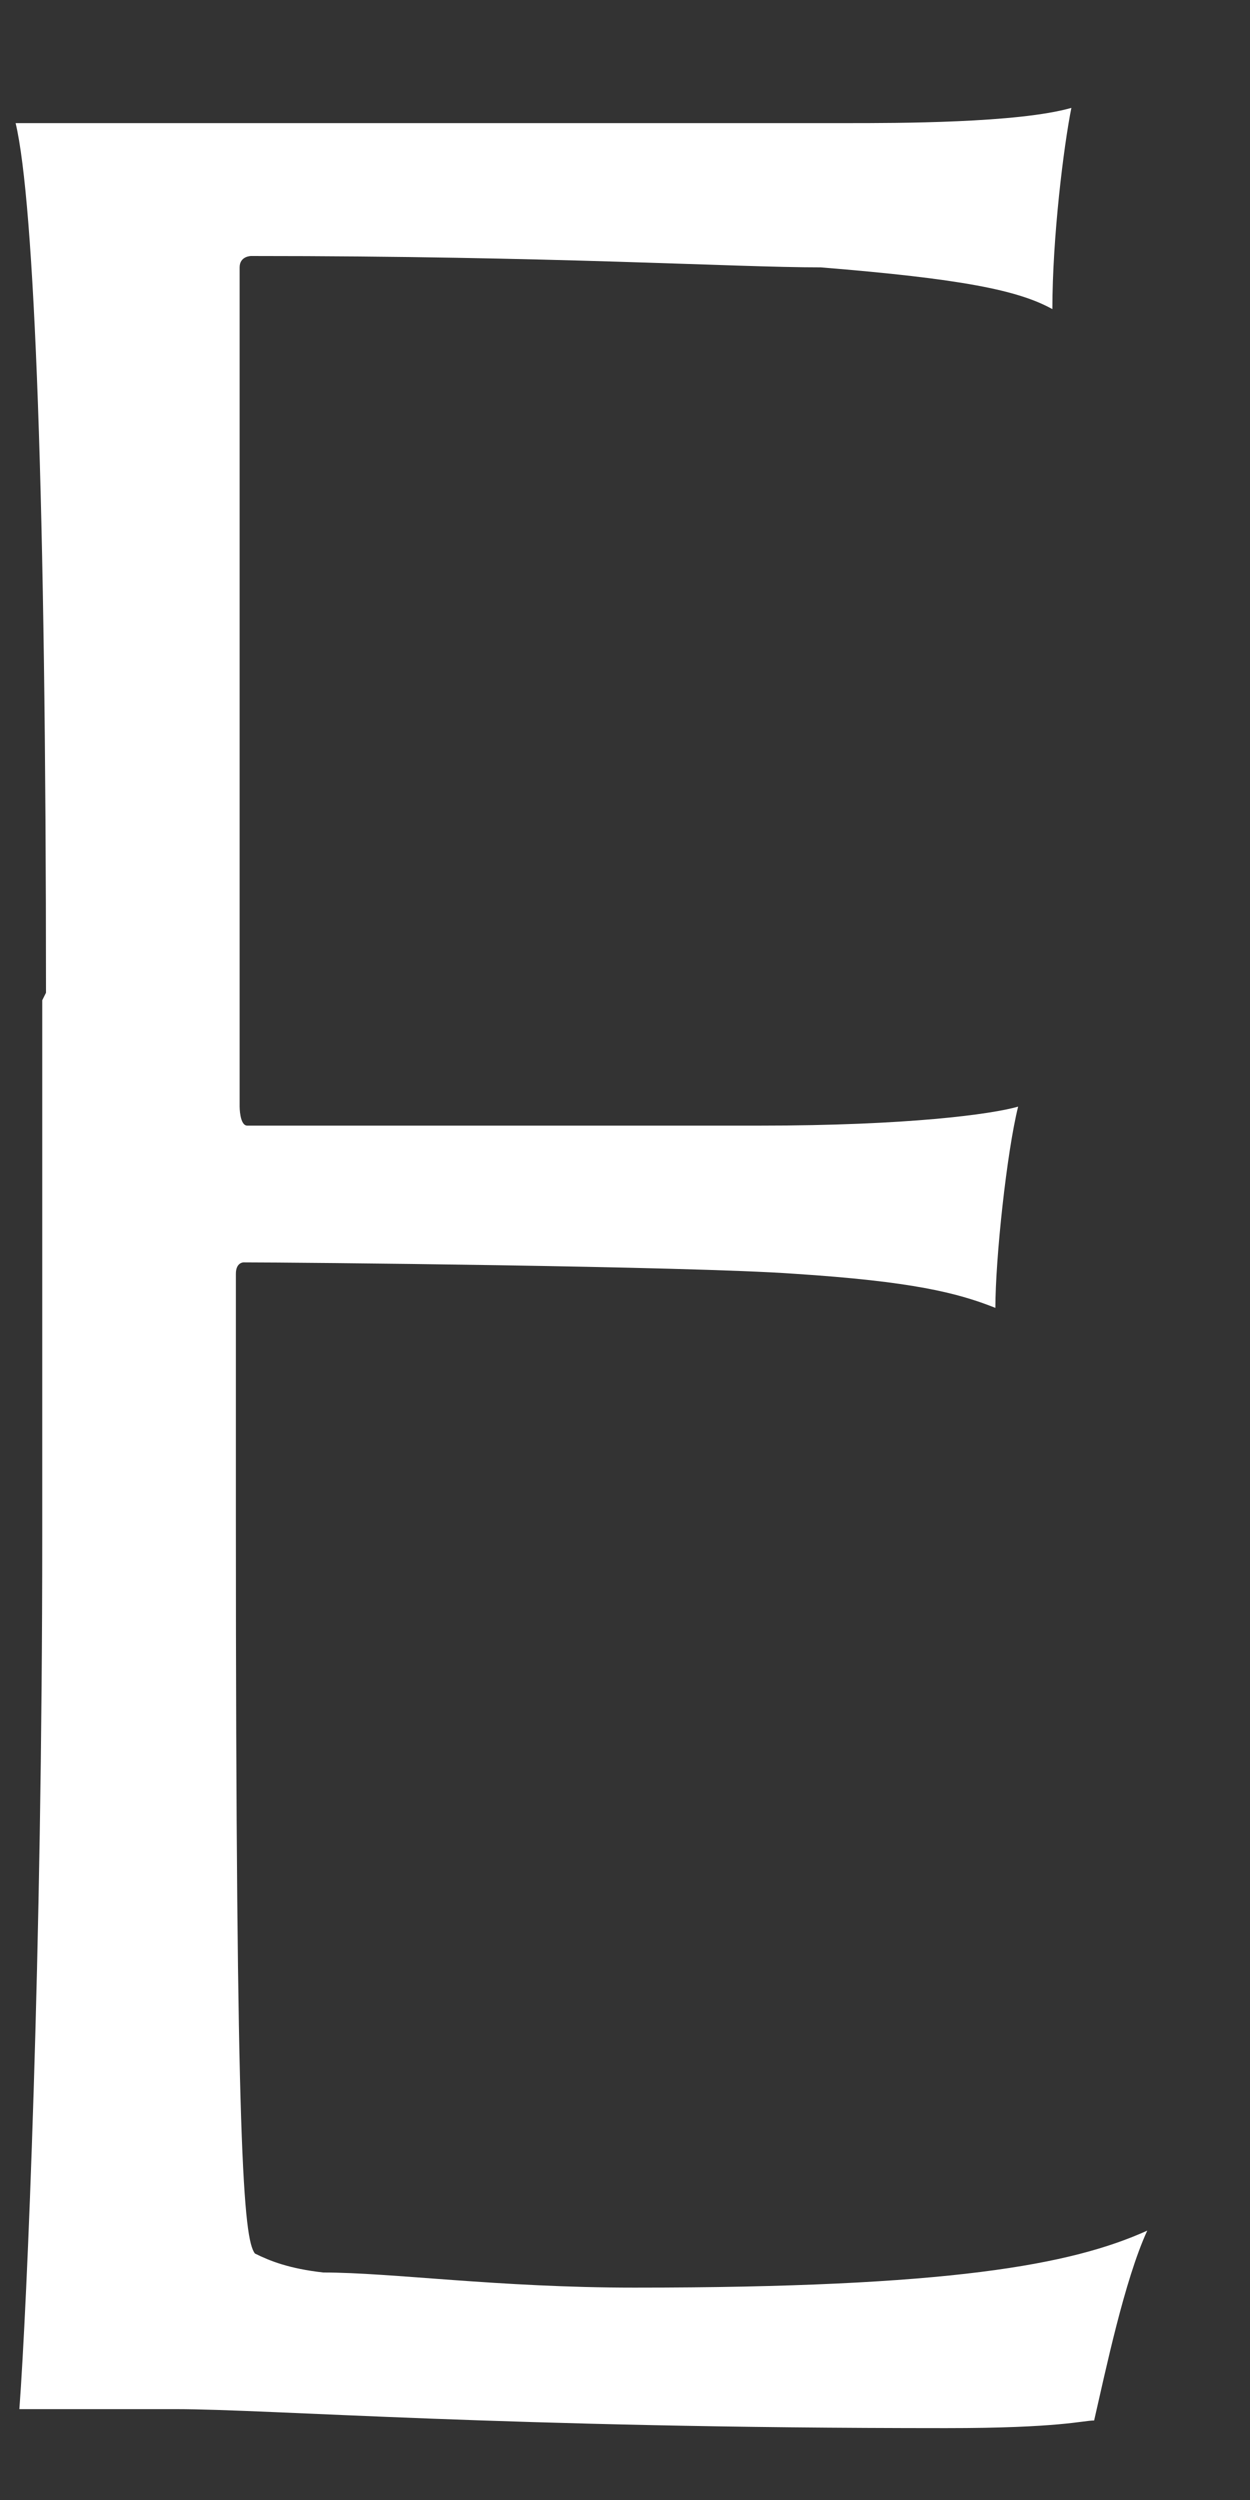 <?xml version="1.0" encoding="UTF-8" standalone="no"?><svg width='10' height='20' viewBox='0 0 10 20' fill='none' xmlns='http://www.w3.org/2000/svg'>
<rect x="0" y="0" width="10" height="20" fill="#333333" stroke="none"/>
<path d='M0.368 7.942C0.368 4.023 0.277 1.623 0.125 0.985C0.368 0.985 0.945 0.985 1.34 0.985H6.778C7.173 0.985 8.145 0.985 8.571 0.863C8.51 1.167 8.419 1.896 8.419 2.473C8.145 2.321 7.69 2.23 6.566 2.139C5.867 2.139 4.439 2.048 2.009 2.048C2.009 2.048 1.917 2.048 1.917 2.139V8.853C1.917 8.853 1.917 9.005 1.978 9.005C2.221 9.005 5.411 9.005 6.079 9.005C7.264 9.005 7.933 8.914 8.145 8.853C8.054 9.218 7.963 10.068 7.963 10.463C7.659 10.342 7.295 10.251 6.353 10.19C5.502 10.129 2.343 10.099 1.948 10.099C1.948 10.099 1.887 10.099 1.887 10.19V12.164C1.887 17.207 1.948 17.906 2.039 18.028C2.16 18.088 2.312 18.149 2.586 18.18C3.133 18.18 3.983 18.301 5.077 18.301C7.598 18.301 8.571 18.119 9.178 17.845C8.996 18.24 8.844 18.969 8.753 19.364C8.662 19.364 8.479 19.425 7.568 19.425C4.044 19.425 2.16 19.273 1.401 19.273C0.854 19.273 0.398 19.273 0.155 19.273C0.216 18.453 0.338 15.628 0.338 12.286V8.002L0.368 7.942Z' fill='white'/>
</svg>
